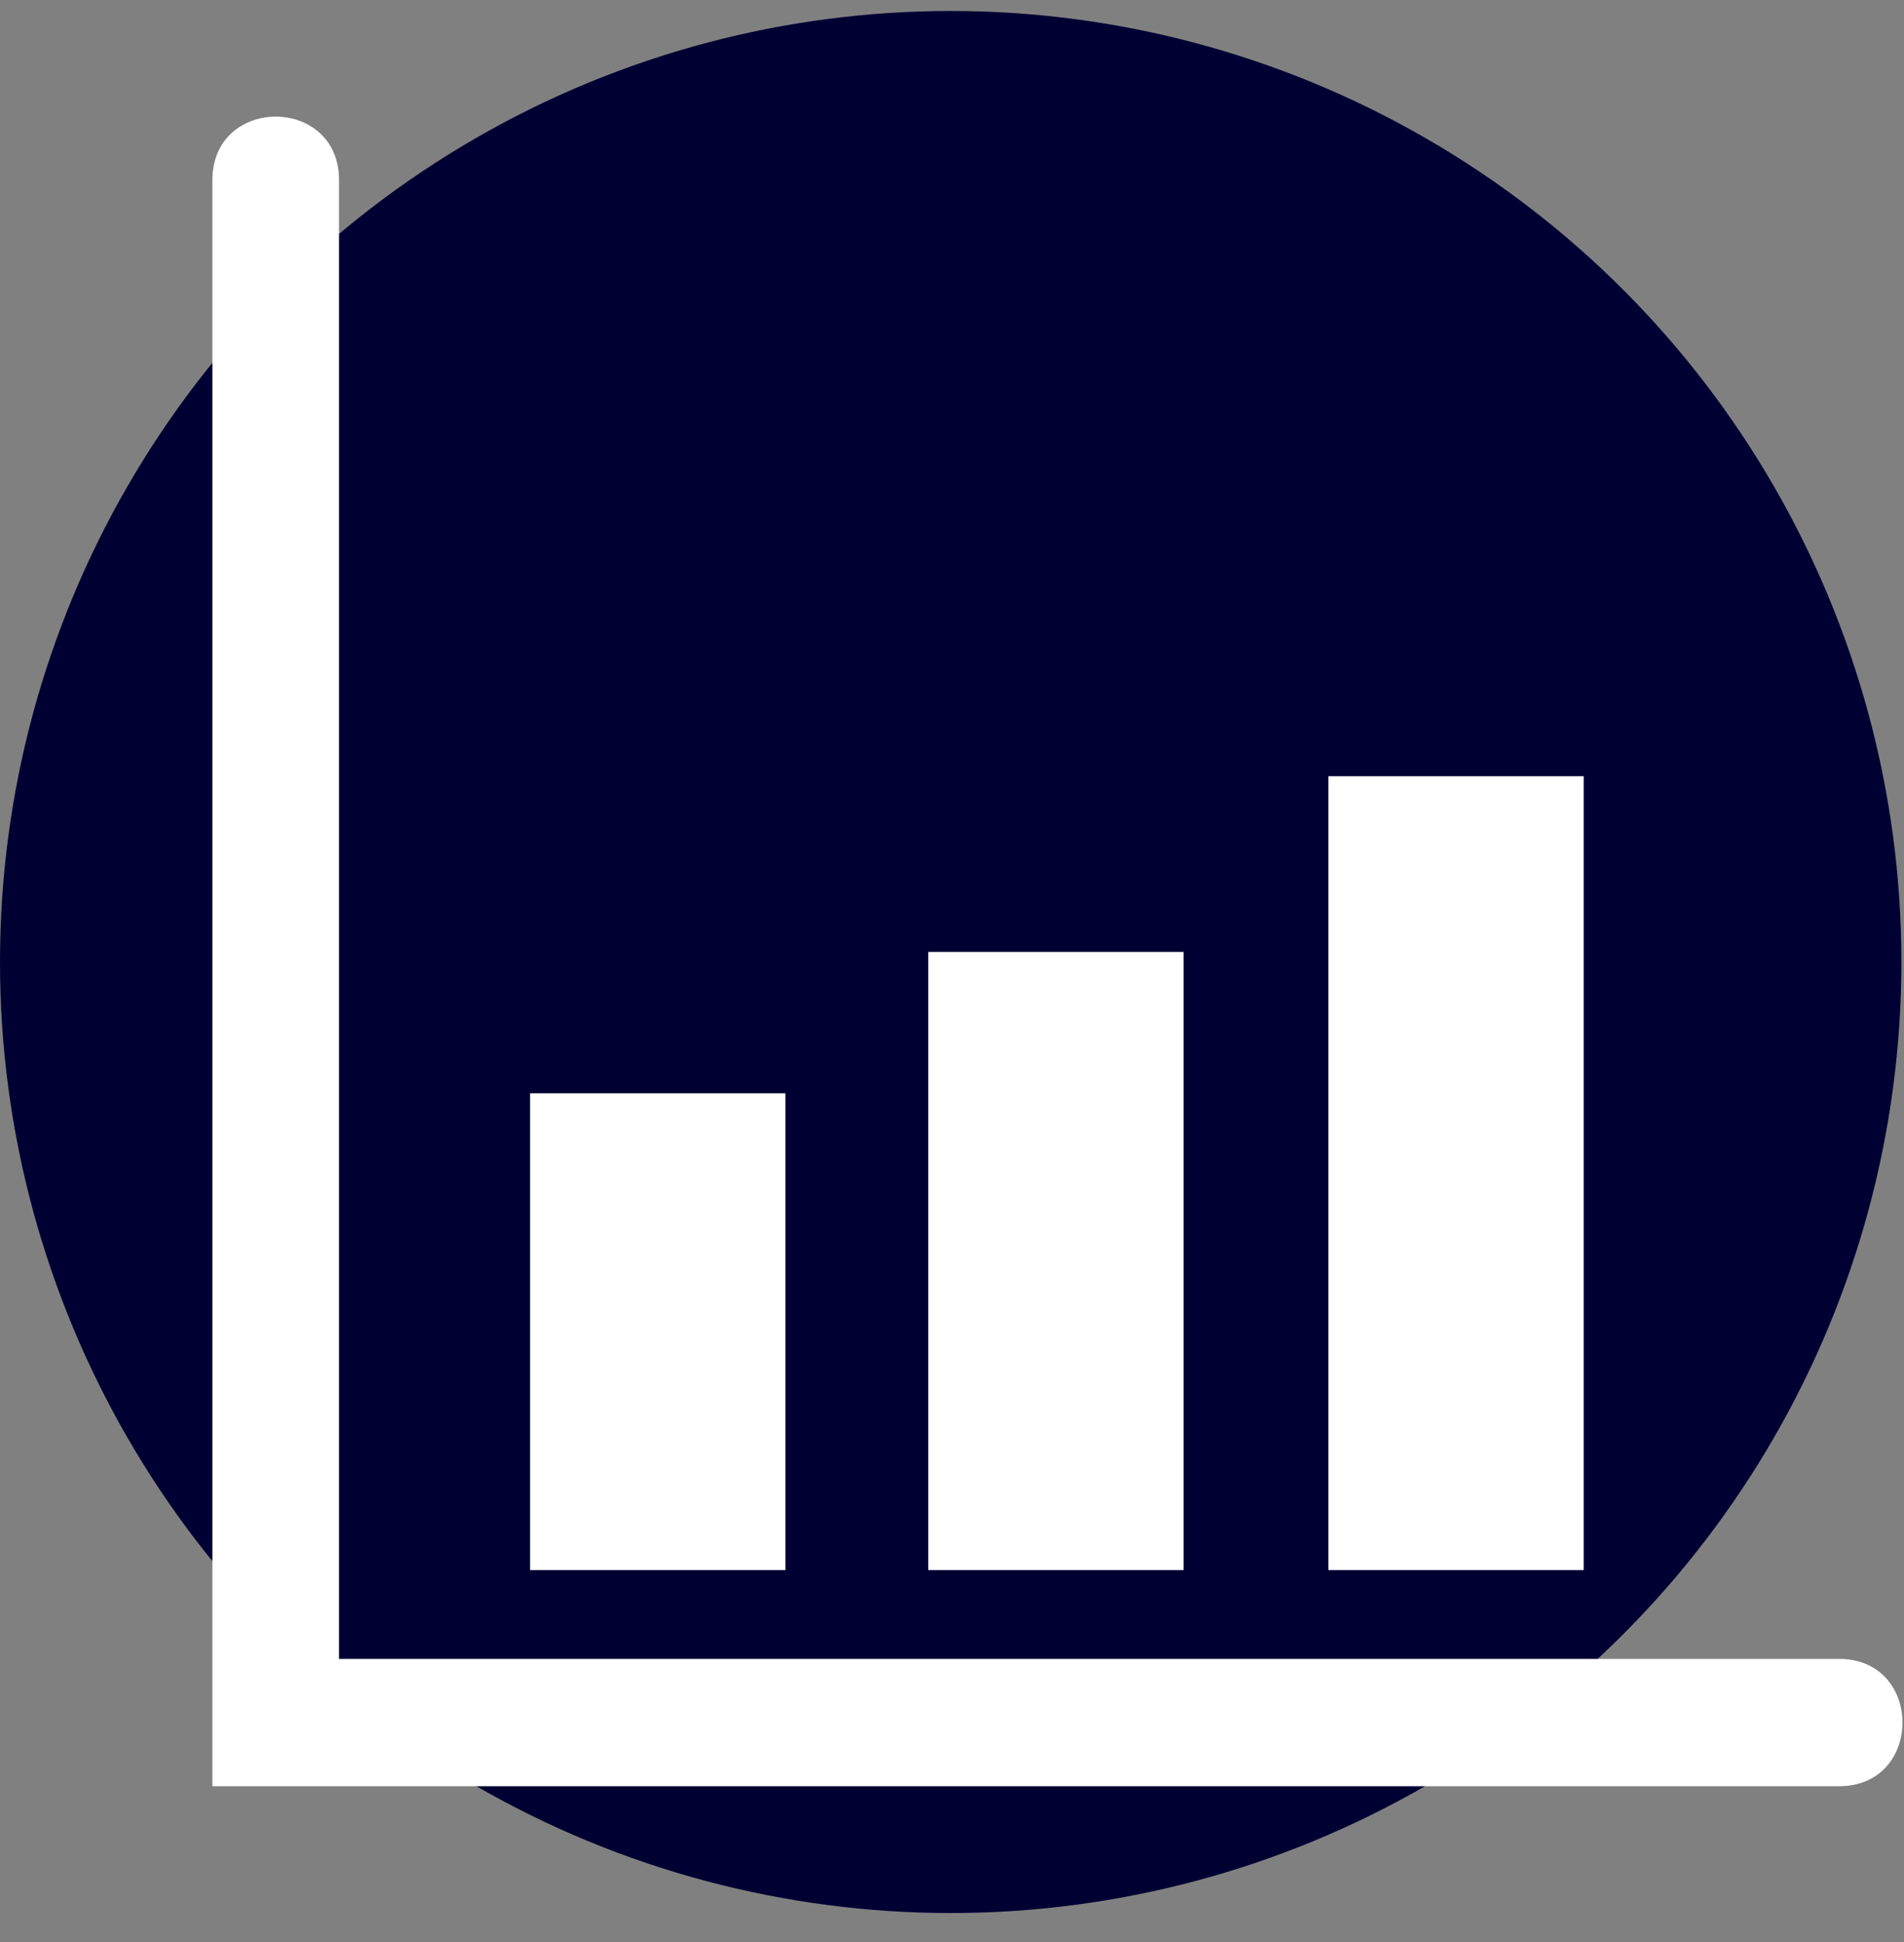 <svg width="51" height="52" viewBox="0 0 51 52" fill="none" xmlns="http://www.w3.org/2000/svg">
<rect x="0" y="0" width="51" height="52" fill="#808080" stroke="none"/>
<circle cx="25.465" cy="25.759" r="25.465" fill="#000033"/>
<path fill-rule="evenodd" clip-rule="evenodd" d="M5.688 4.827C5.688 2.555 9.082 2.555 9.082 4.827V44.42H49.263C51.525 44.42 51.525 47.828 49.263 47.828H5.688L5.688 4.827ZM35.581 20.783V42.041H42.421V20.783H35.581ZM24.864 25.489V42.041H31.703V25.489H24.864ZM14.199 29.275V42.041H21.038V29.275H14.199Z" fill="white"/>
</svg>
